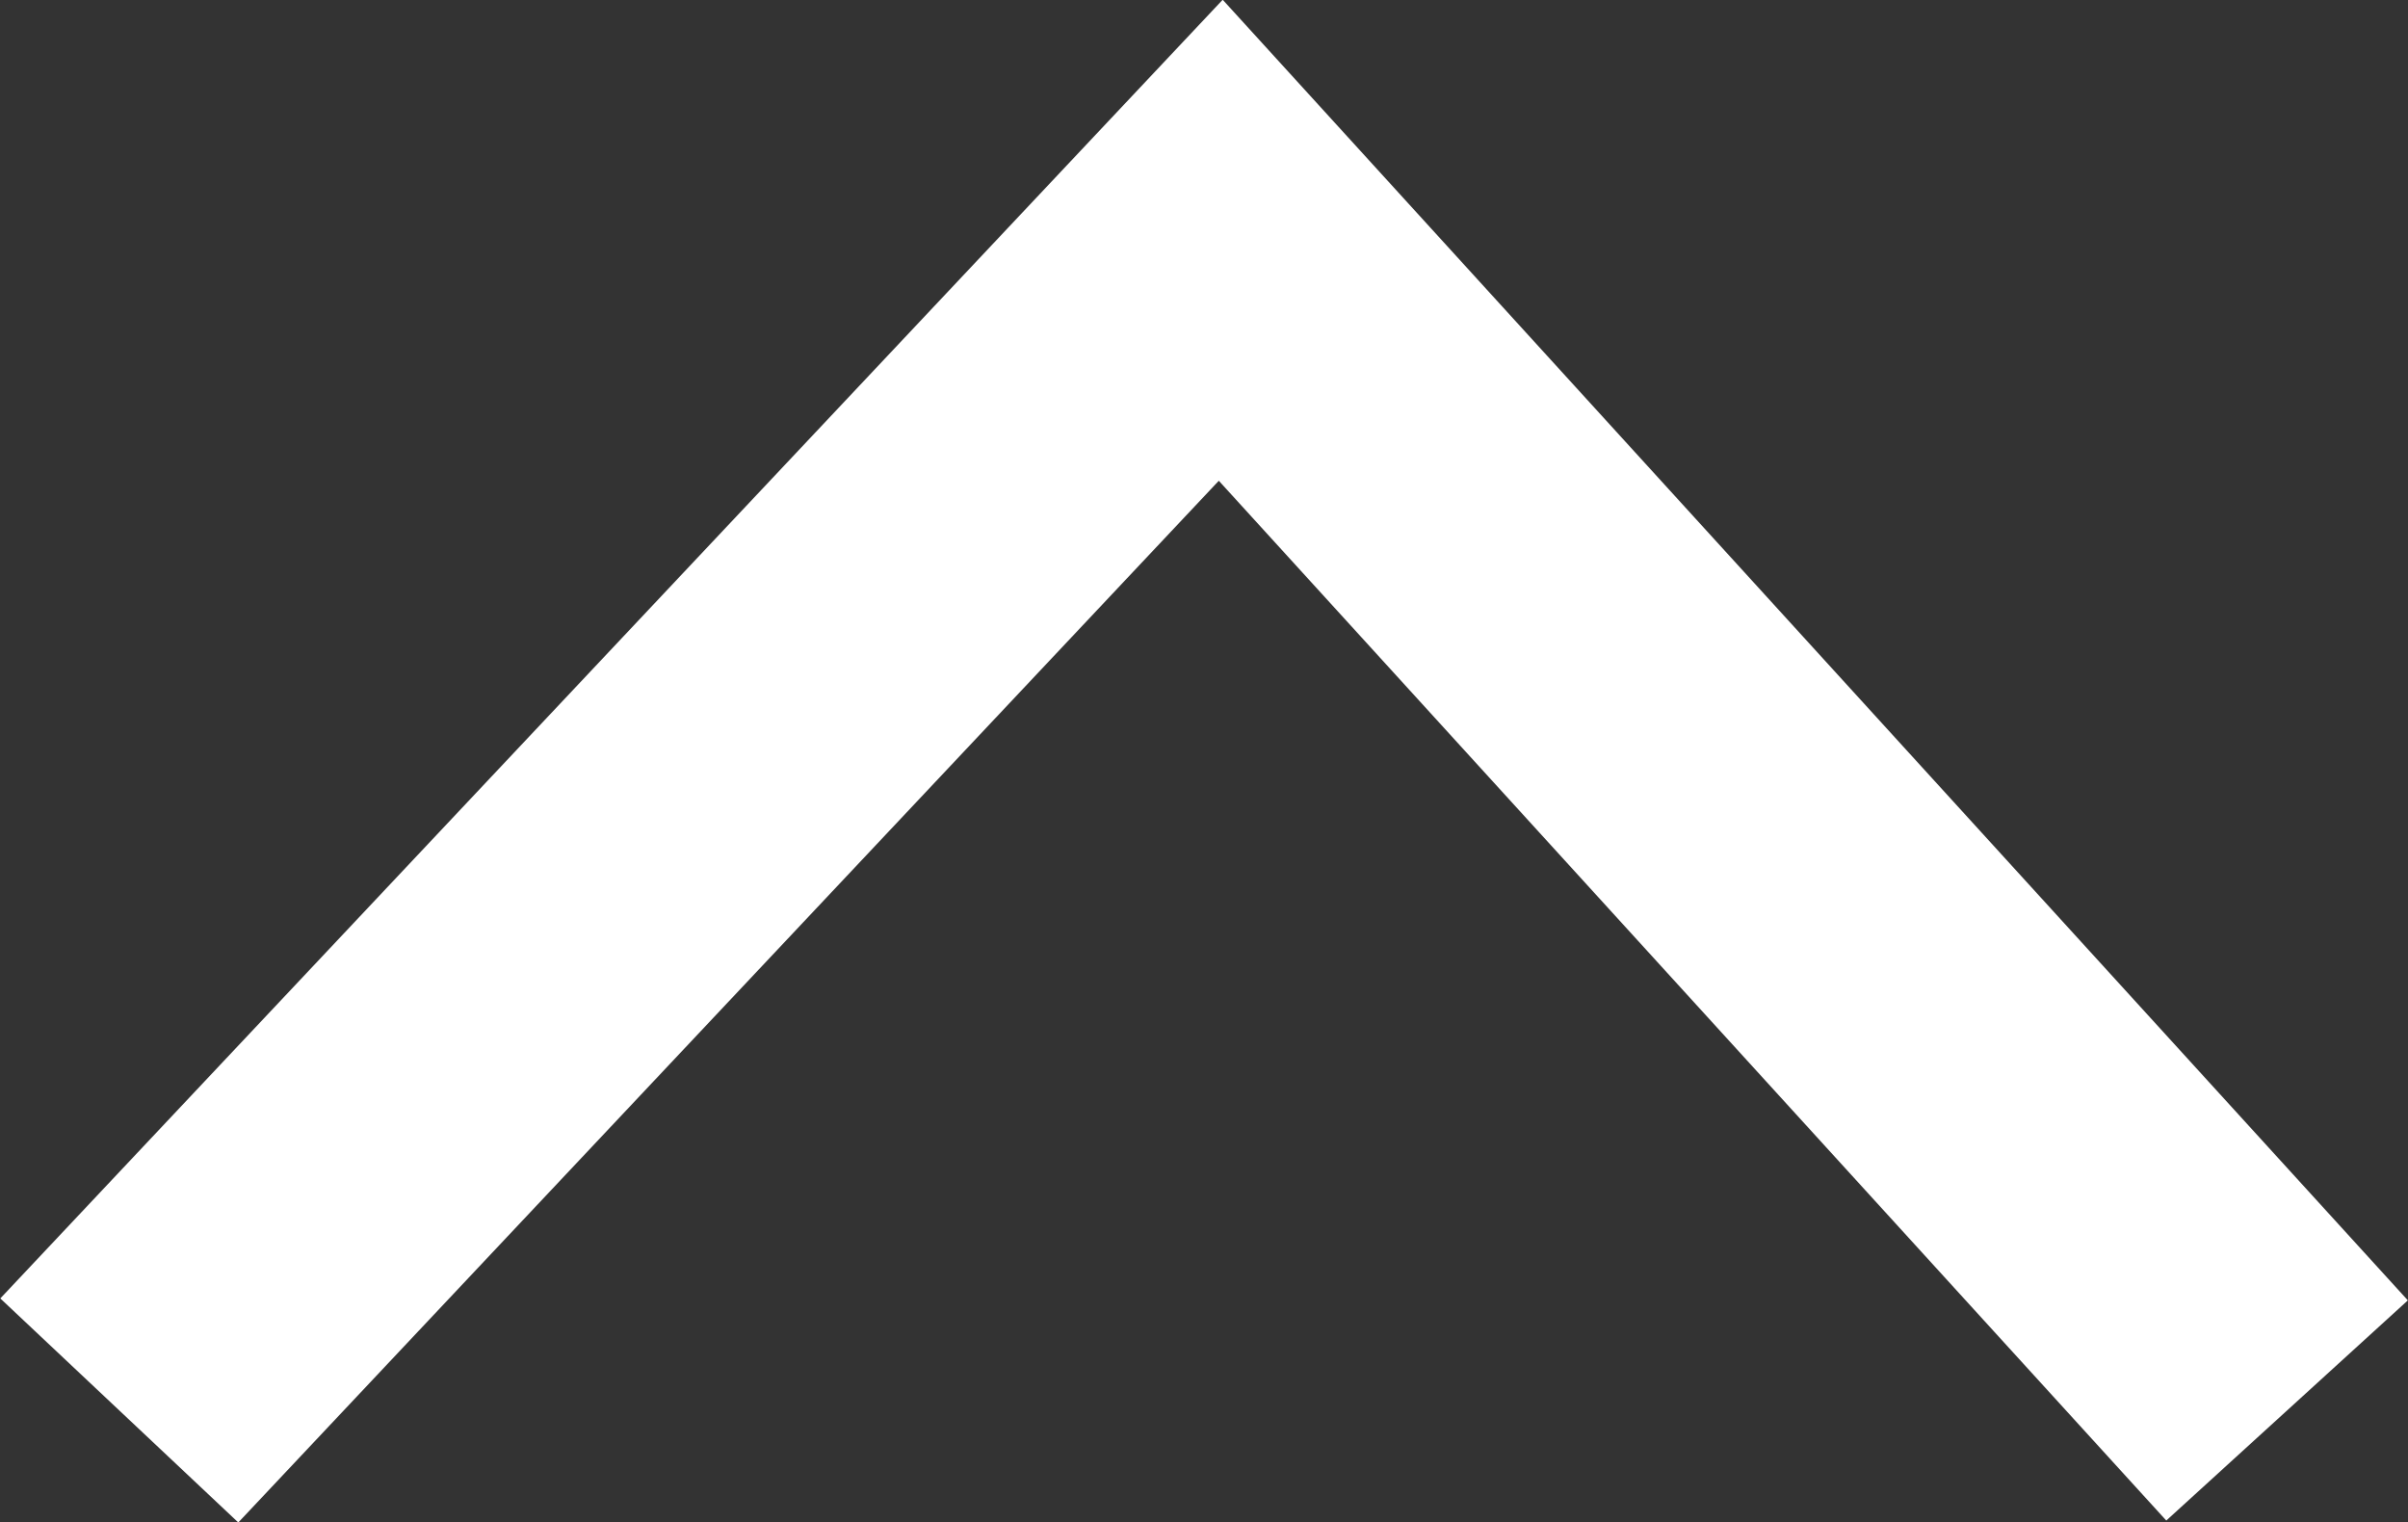 <svg xmlns="http://www.w3.org/2000/svg" viewBox="0 0 29.47 18.63"><rect x="0" y="0" width="29.47" height="18.63" fill="#333333" stroke="none"/><defs><style>.cls-1{fill:none;stroke:#fff;stroke-miterlimit:10;stroke-width:4px;}</style></defs><g id="Layer_2" data-name="Layer 2"><g id="Home_New_Styling_3" data-name="Home New Styling 3"><polyline class="cls-1" points="27.99 17.26 14.94 2.94 1.46 17.26"/></g></g></svg>